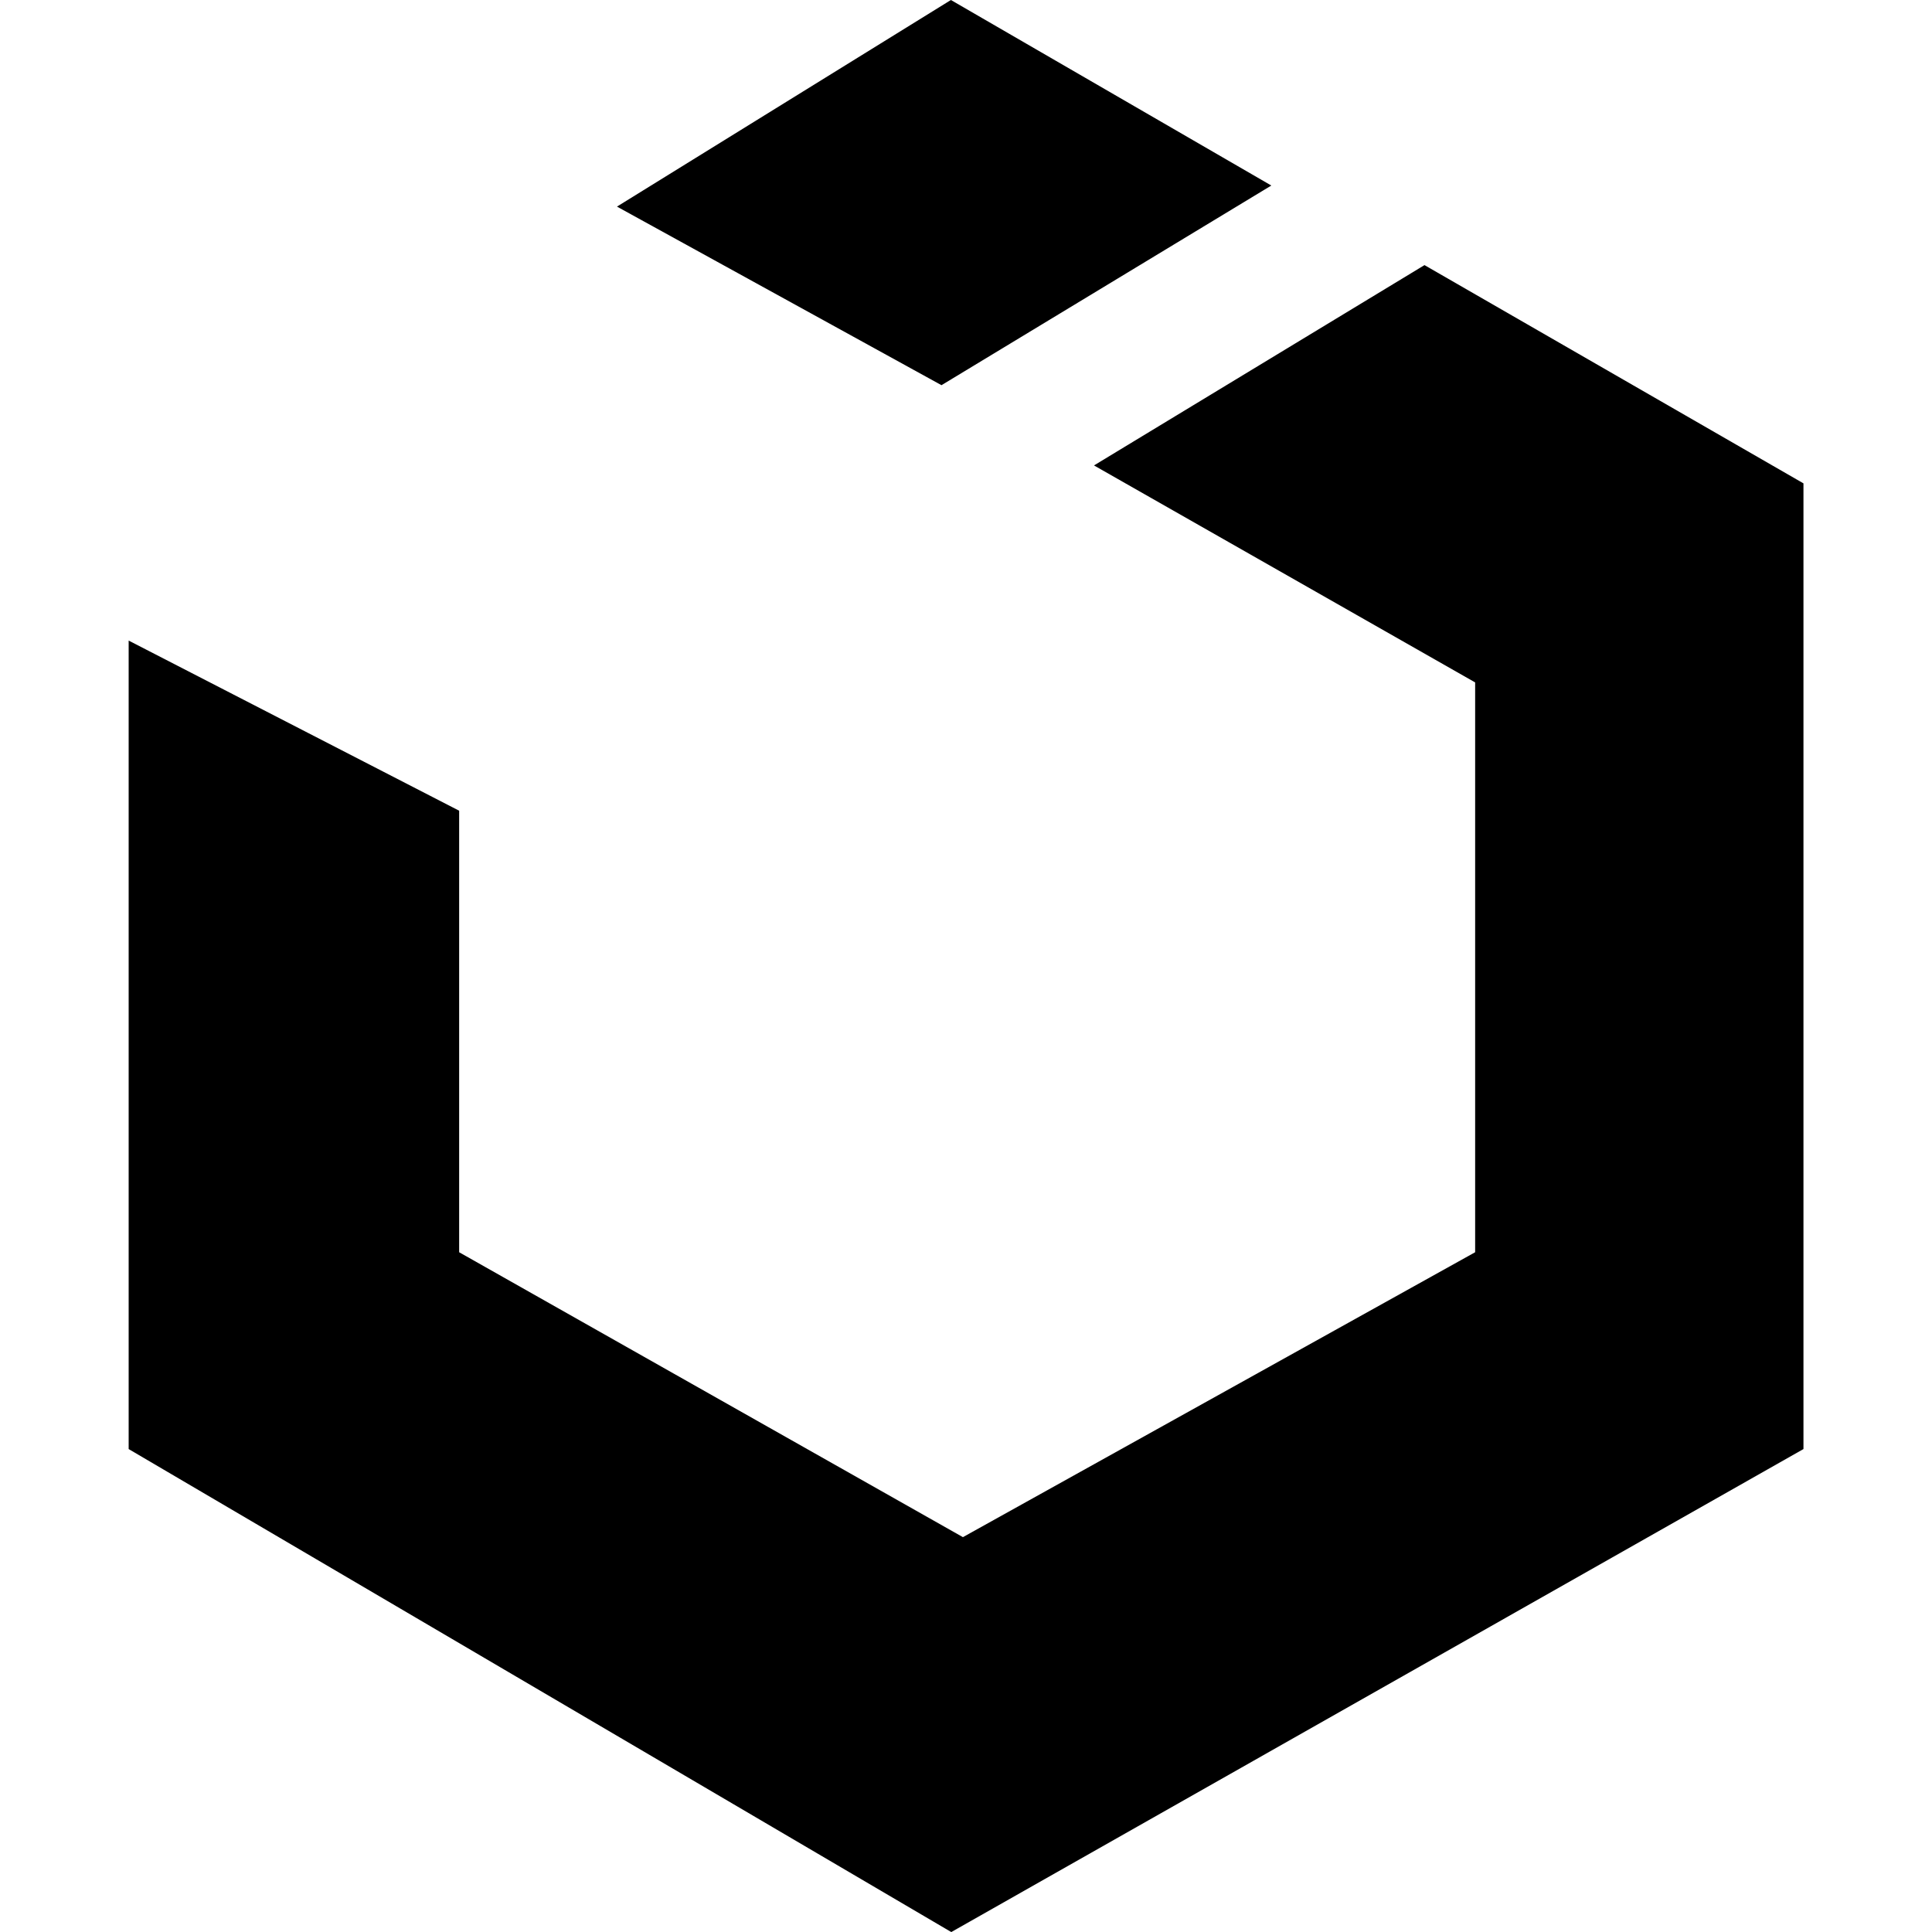 <?xml version="1.0" encoding="utf-8"?>
<!-- Generator: www.svgicons.com -->
<svg xmlns="http://www.w3.org/2000/svg" width="800" height="800" viewBox="0 0 32 32">
<path fill="currentColor" d="M23.594 4.391L18.12 7.709l6.313 3.594v9.438l-8.484 4.719l-8.344-4.719v-7.313L2.131 10.61v13.391l13.625 8l14.115-8V8.006zm-2.537-1.318L15.75 0l-5.531 3.422l5.375 2.958z"/>
</svg>